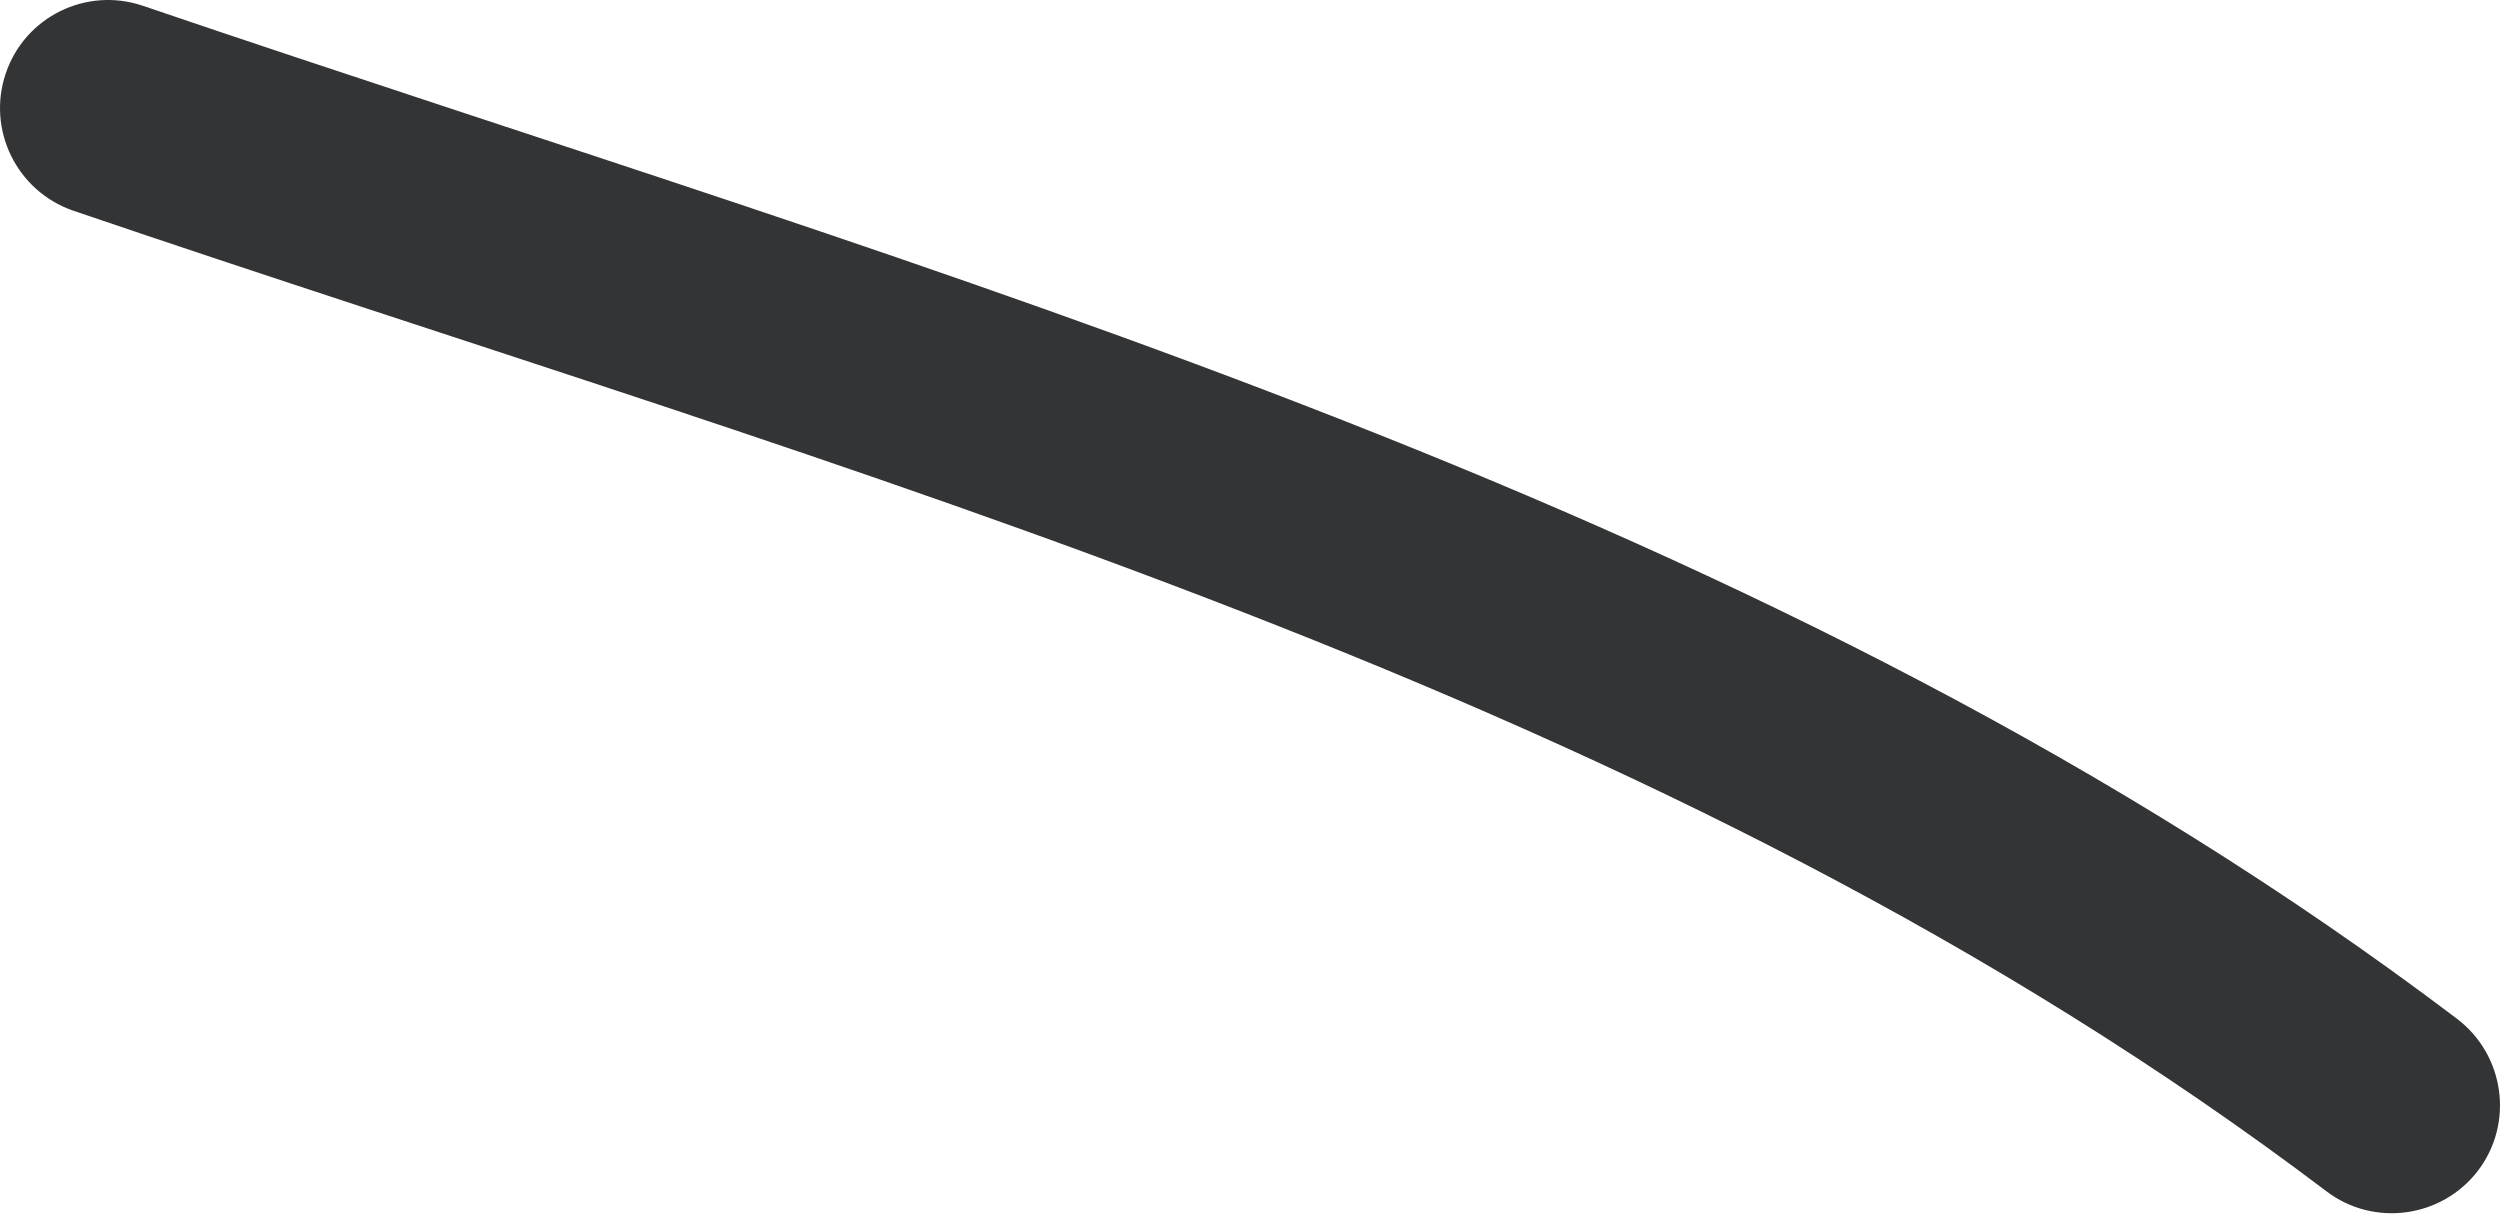 <?xml version="1.0" encoding="UTF-8"?> <svg xmlns="http://www.w3.org/2000/svg" width="76" height="37" viewBox="0 0 76 37" fill="none"> <path fill-rule="evenodd" clip-rule="evenodd" d="M2.219 6.402C25.838 14.453 50.526 20.933 70.725 36.216C72.172 37.314 74.24 37.021 75.334 35.584C76.432 34.137 76.14 32.069 74.693 30.971C53.928 15.258 28.622 8.446 4.347 0.177C2.624 -0.41 0.761 0.51 0.178 2.222C-0.41 3.945 0.51 5.808 2.219 6.402Z" fill="#333435"></path> </svg> 